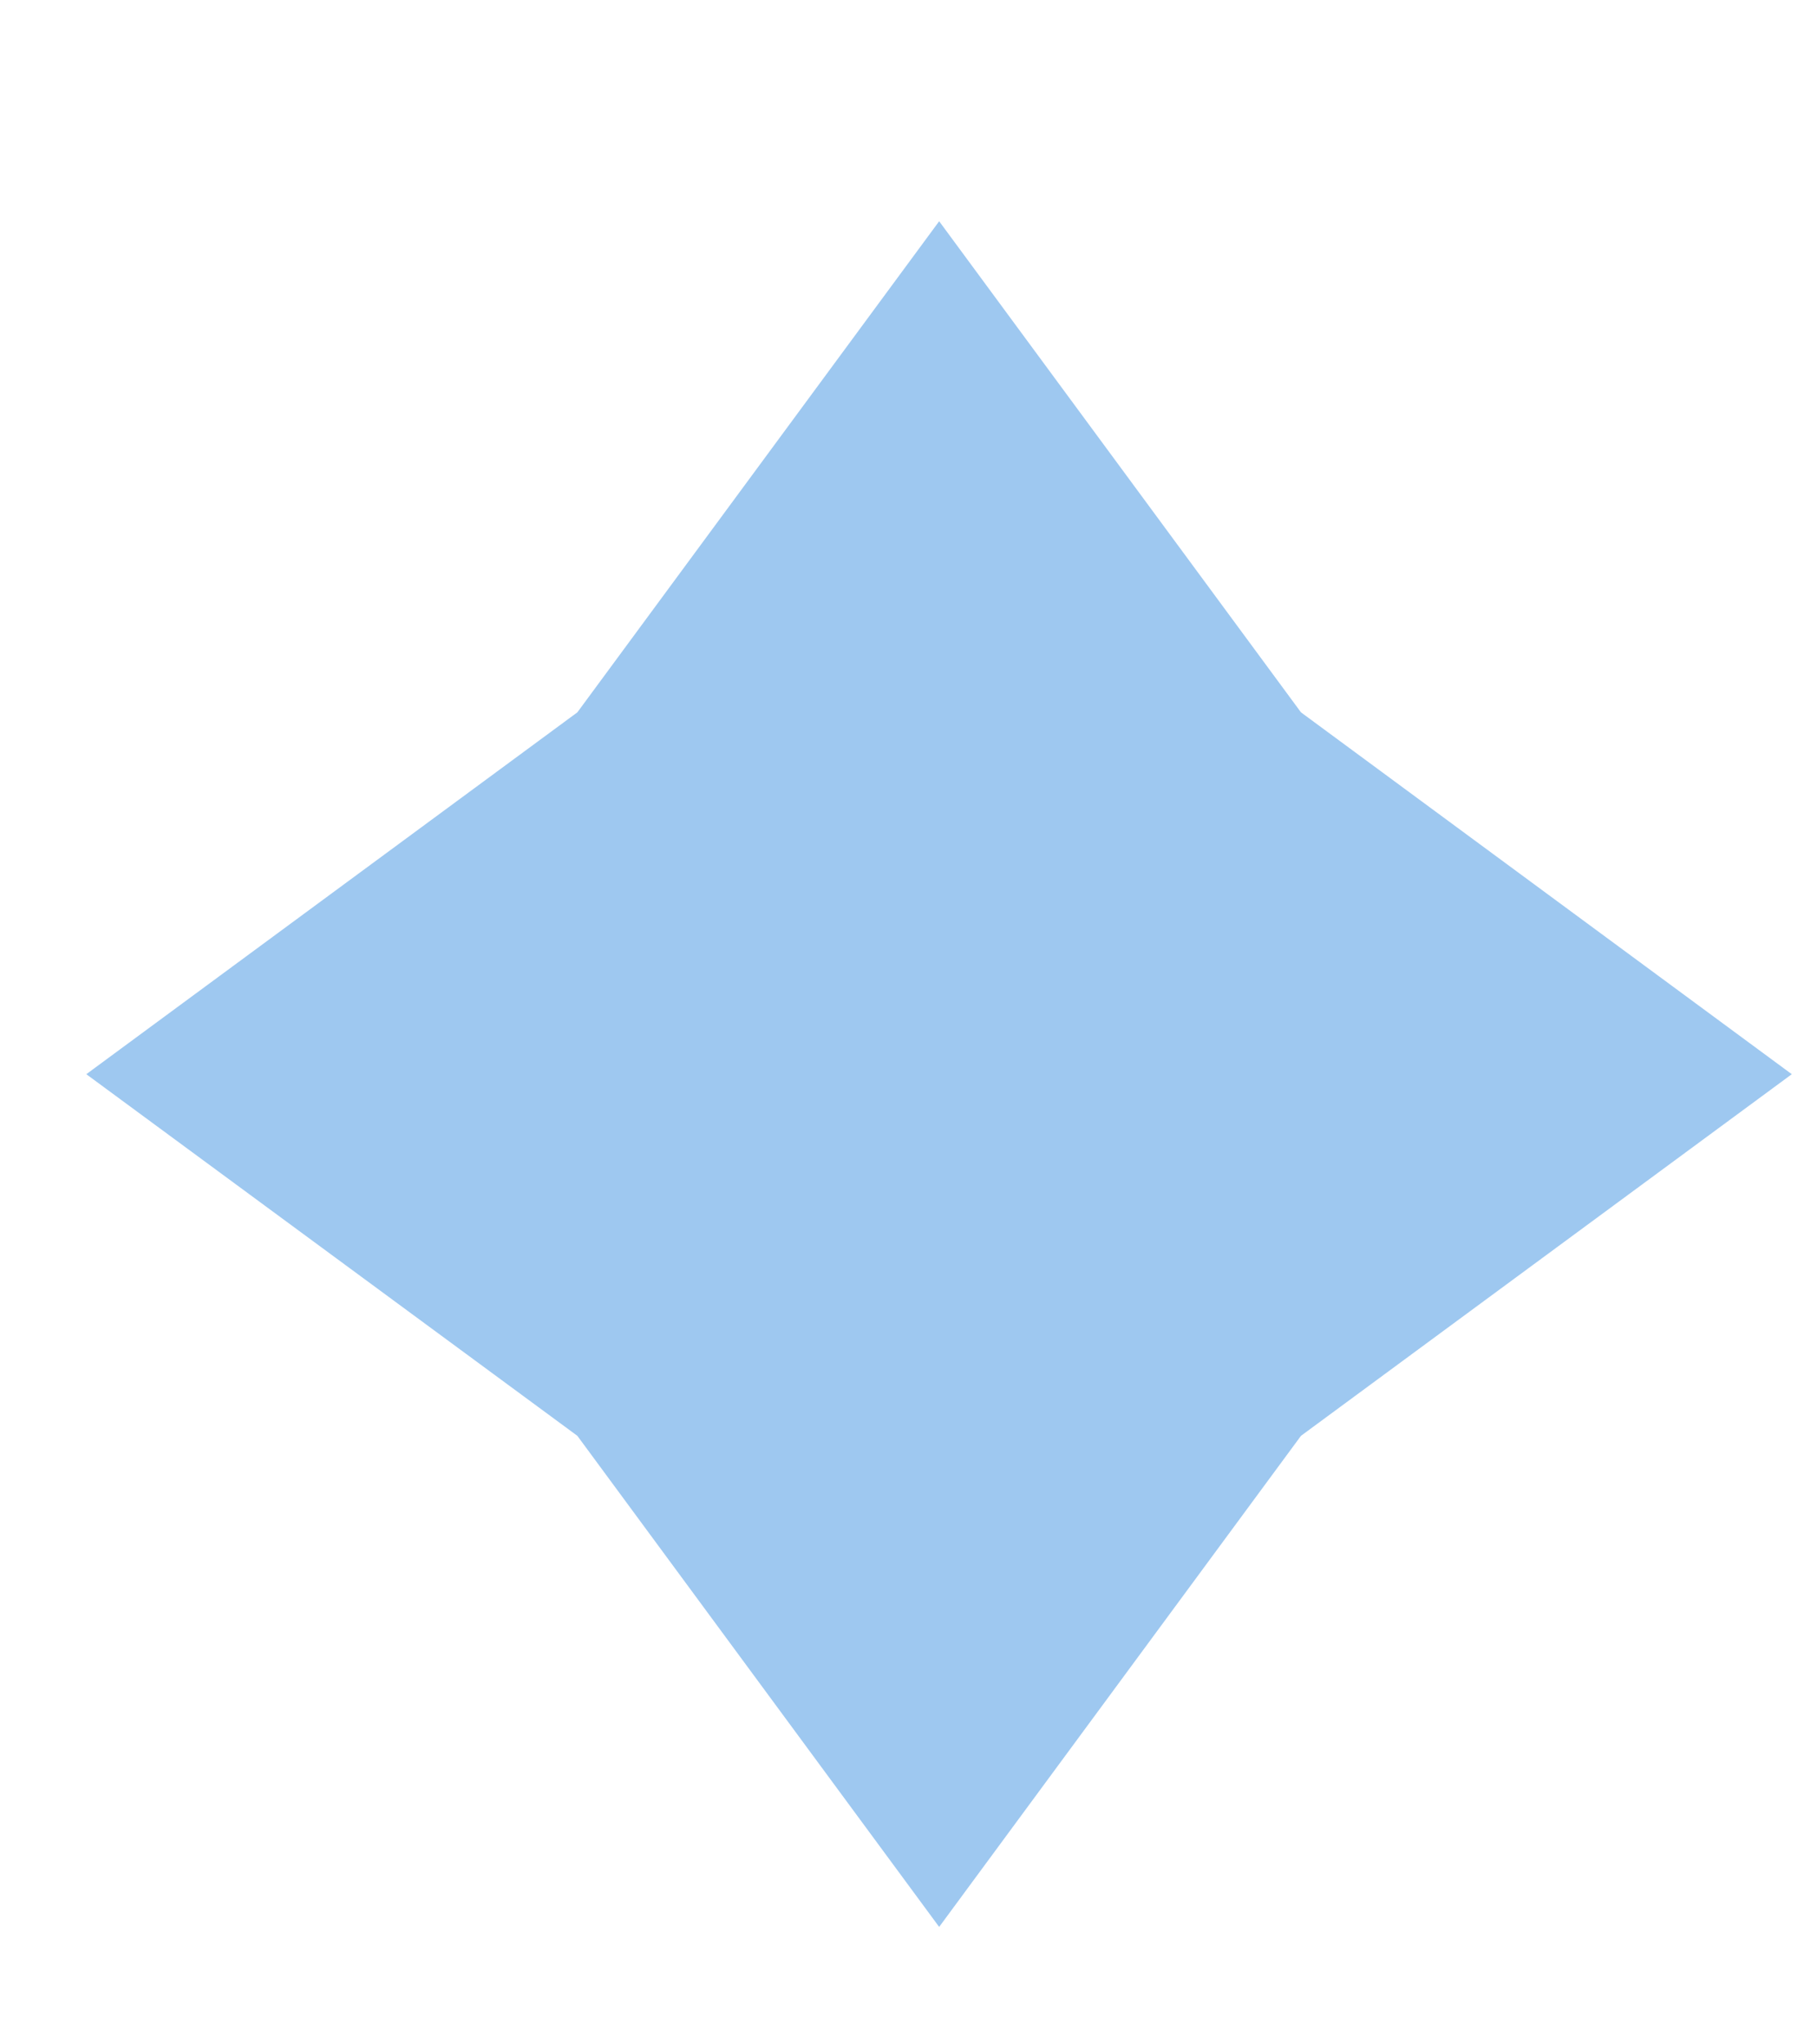 <?xml version="1.0" encoding="UTF-8"?> <svg xmlns="http://www.w3.org/2000/svg" width="8" height="9" viewBox="0 0 8 9" fill="none"> <path d="M4.135 0.974L5.728 3.136L7.889 4.729L5.728 6.321L4.135 8.483L2.542 6.321L0.38 4.729L2.542 3.136L4.135 0.974Z" fill="#9EC8F0"></path> </svg> 